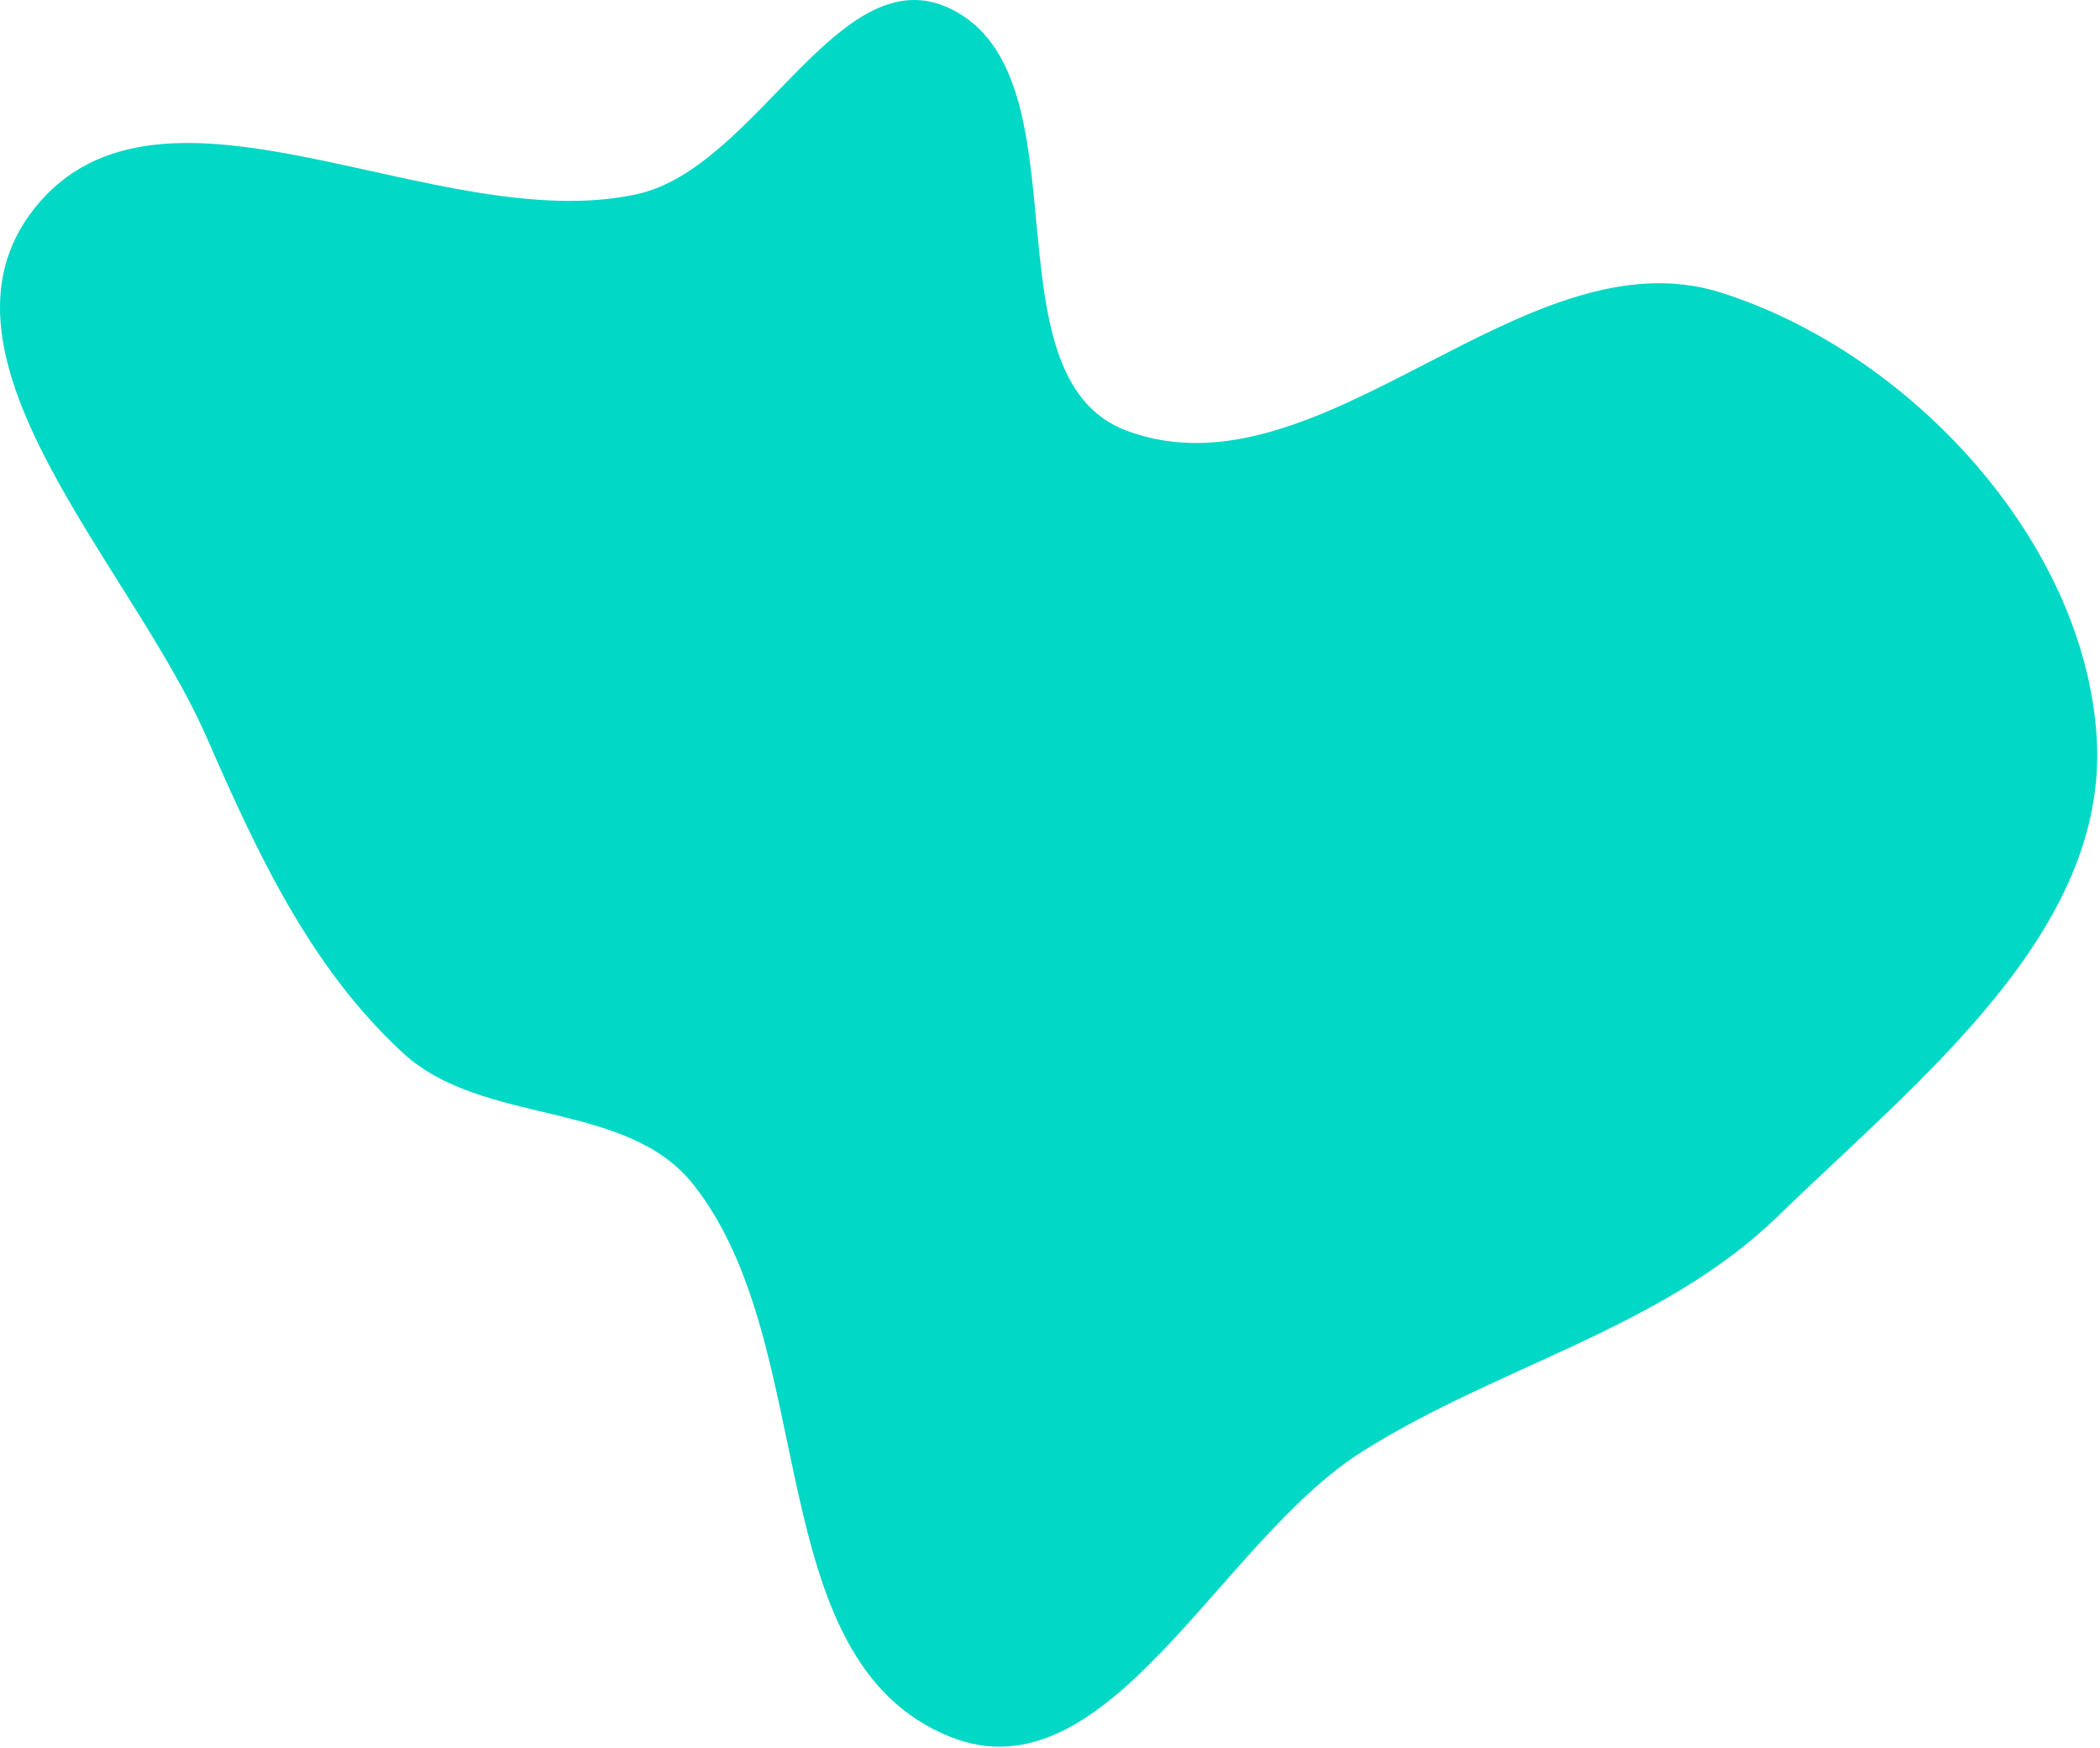 <?xml version="1.0" encoding="UTF-8"?> <svg xmlns="http://www.w3.org/2000/svg" width="669" height="557" viewBox="0 0 669 557" fill="none"> <path fill-rule="evenodd" clip-rule="evenodd" d="M302.754 2.755C347.302 24.255 312.704 120.189 359.118 137.293C420.9 160.059 485.429 73.358 548.21 93.204C608.198 112.168 664.017 172.128 667.945 234.919C671.819 296.843 611.084 343.996 566.605 387.253C529.571 423.271 477.794 434.852 434.073 462.37C388.228 491.227 353.058 573.427 302.754 553.328C241.534 528.867 261.855 428.576 220.665 377.102C199.239 350.326 153.734 358.733 128.476 335.538C98.873 308.352 81.925 271.751 65.837 234.919C41.784 179.852 -26.366 113.549 10.935 66.437C51.344 15.4 139.245 75.752 202.846 61.873C241.308 53.48 267.3 -14.355 302.754 2.755Z" fill="#01D8C5"></path> </svg> 